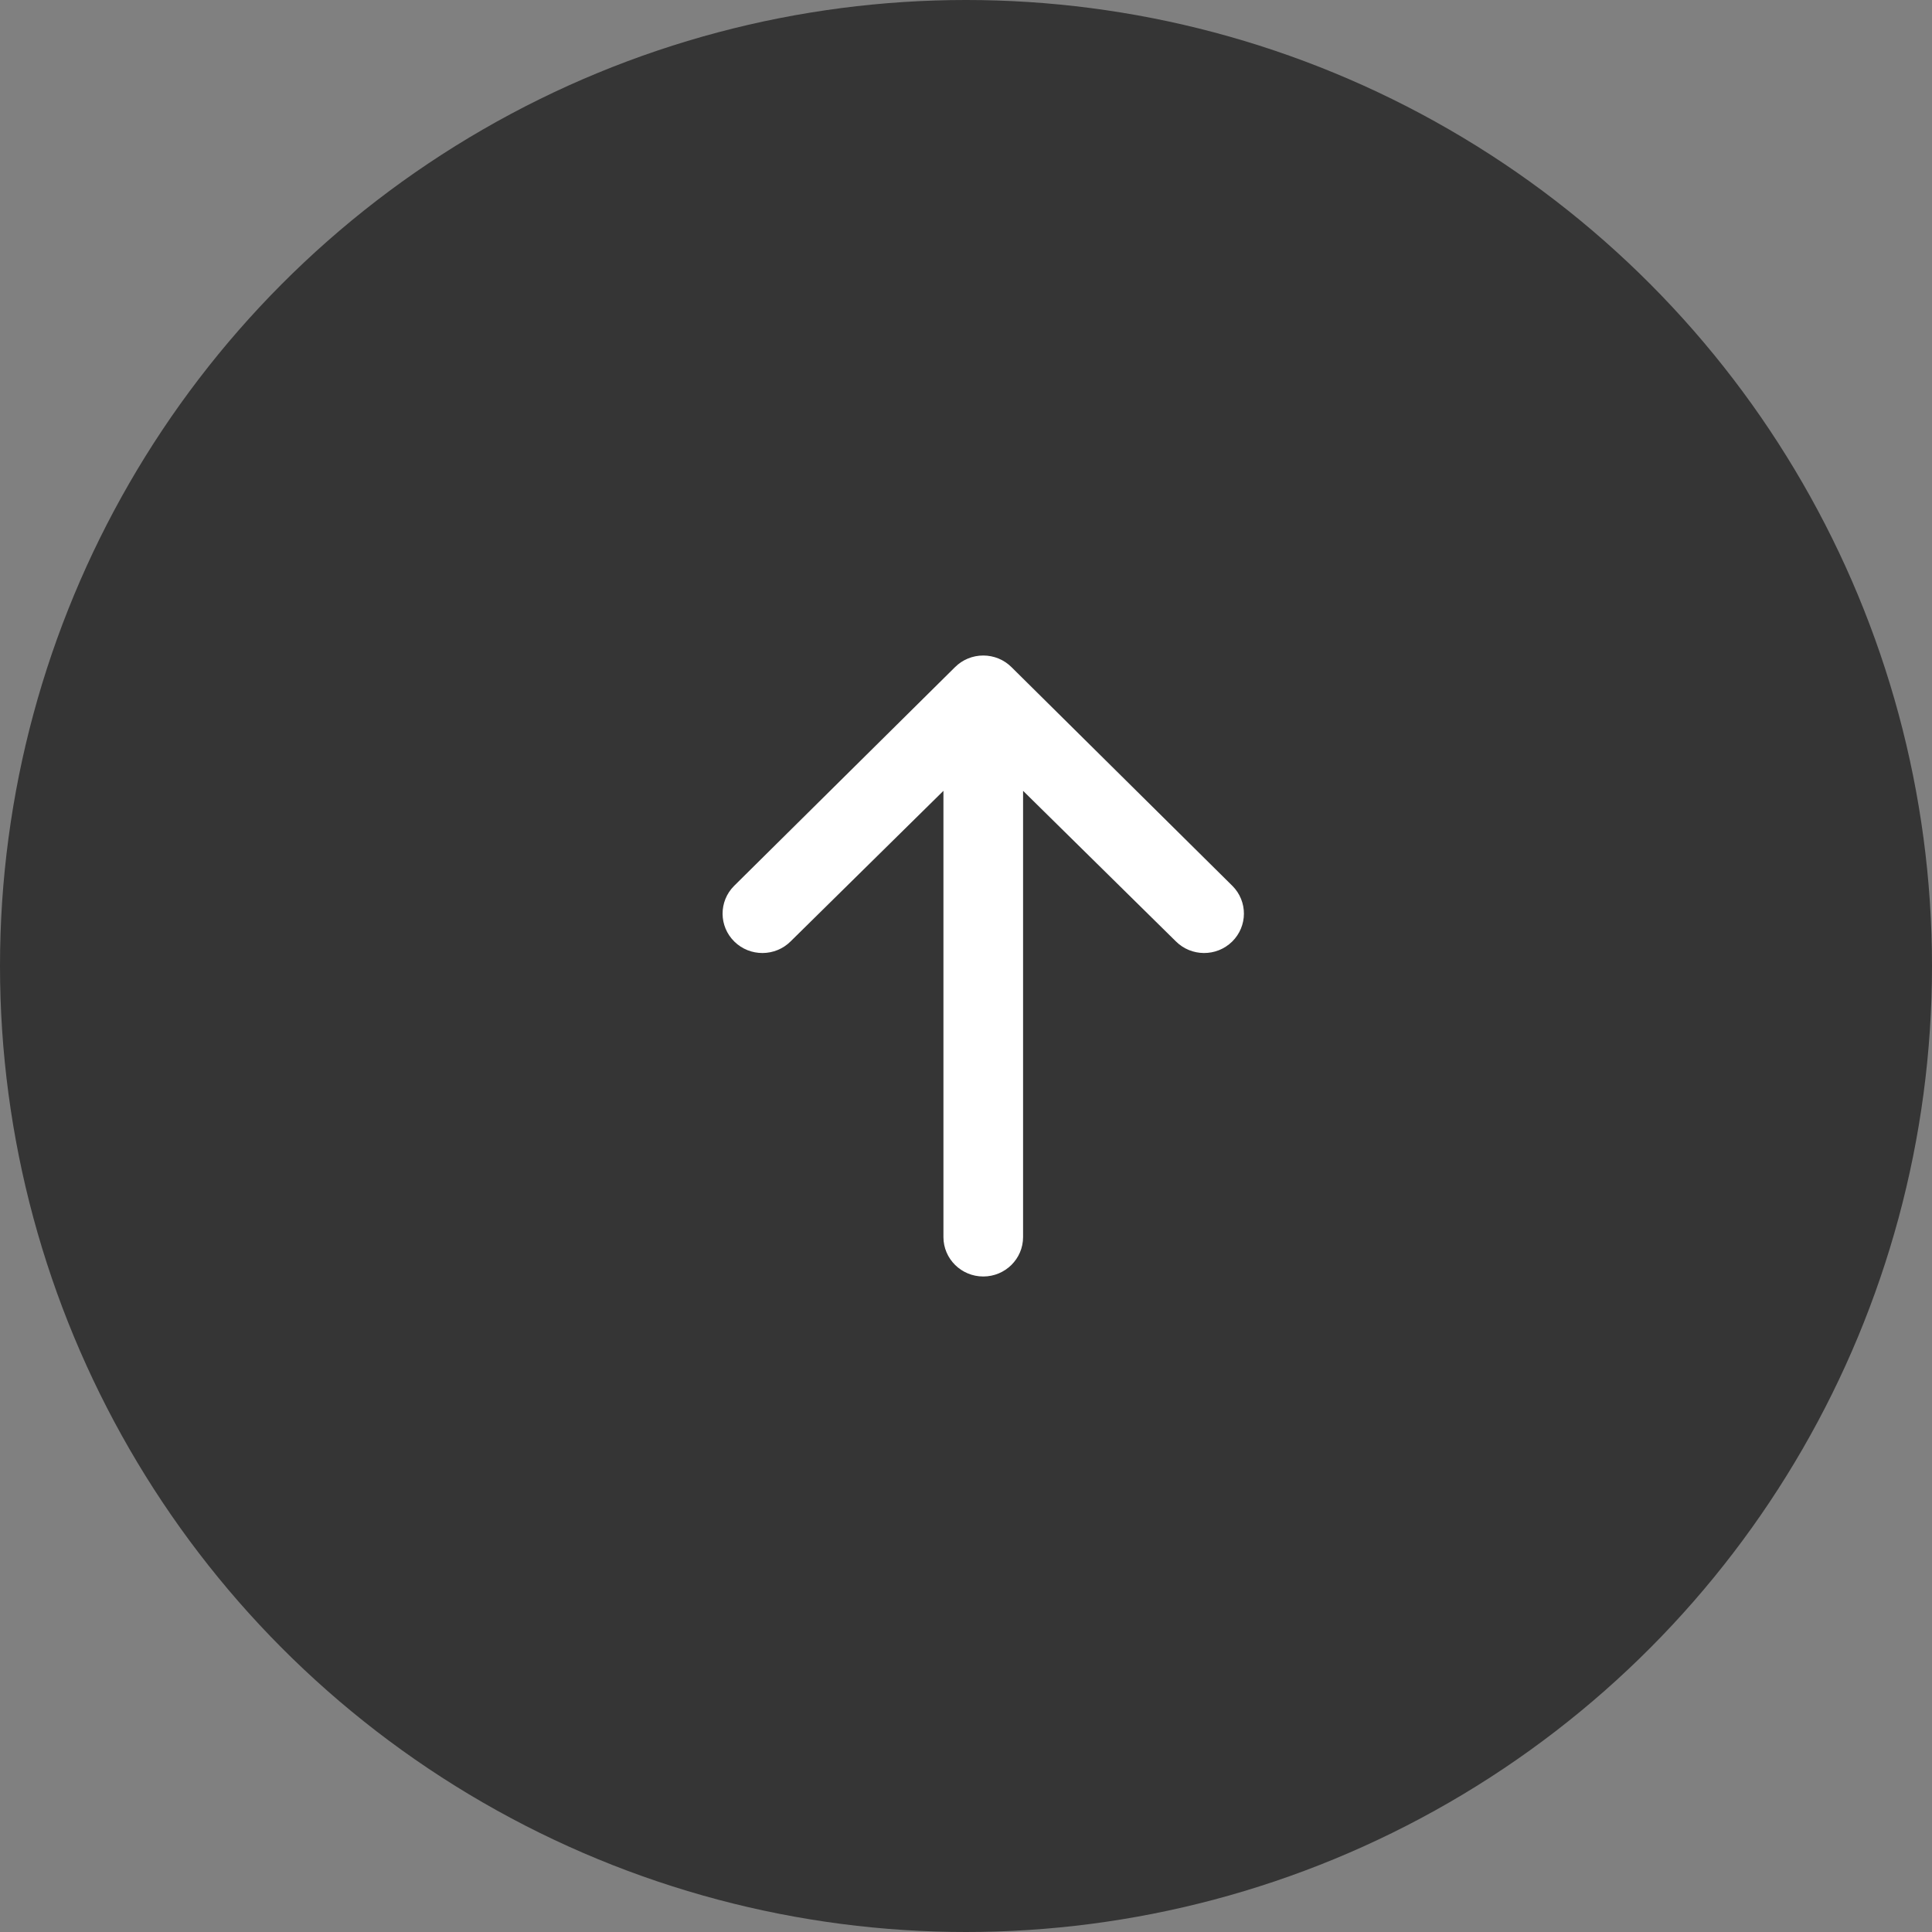 <svg width="72" height="72" viewBox="0 0 72 72" fill="none" xmlns="http://www.w3.org/2000/svg">
<rect x="0" y="0" width="72" height="72" fill="#808080" stroke="none"/>
<circle cx="36" cy="36" r="36" fill="#353535"/>
<g clip-path="url(#clip0_408_1558)">
<path d="M27.369 35.092C27.951 35.662 28.891 35.657 29.467 35.08L35.159 29.472L35.159 46.102C35.159 46.913 35.824 47.571 36.643 47.571C37.463 47.571 38.127 46.913 38.127 46.102L38.127 29.472L43.819 35.08C44.395 35.657 45.334 35.662 45.917 35.092C46.499 34.521 46.505 33.591 45.928 33.014L37.698 24.865C37.419 24.585 37.039 24.429 36.643 24.429C36.246 24.429 35.867 24.585 35.588 24.865L27.358 33.014C26.781 33.591 26.786 34.521 27.369 35.092Z" fill="white"/>
</g>
<defs>
<clipPath id="clip0_408_1558">
<rect width="24.429" height="21.857" fill="white" transform="translate(25.714 48.857) rotate(-90)"/>
</clipPath>
</defs>
</svg>
